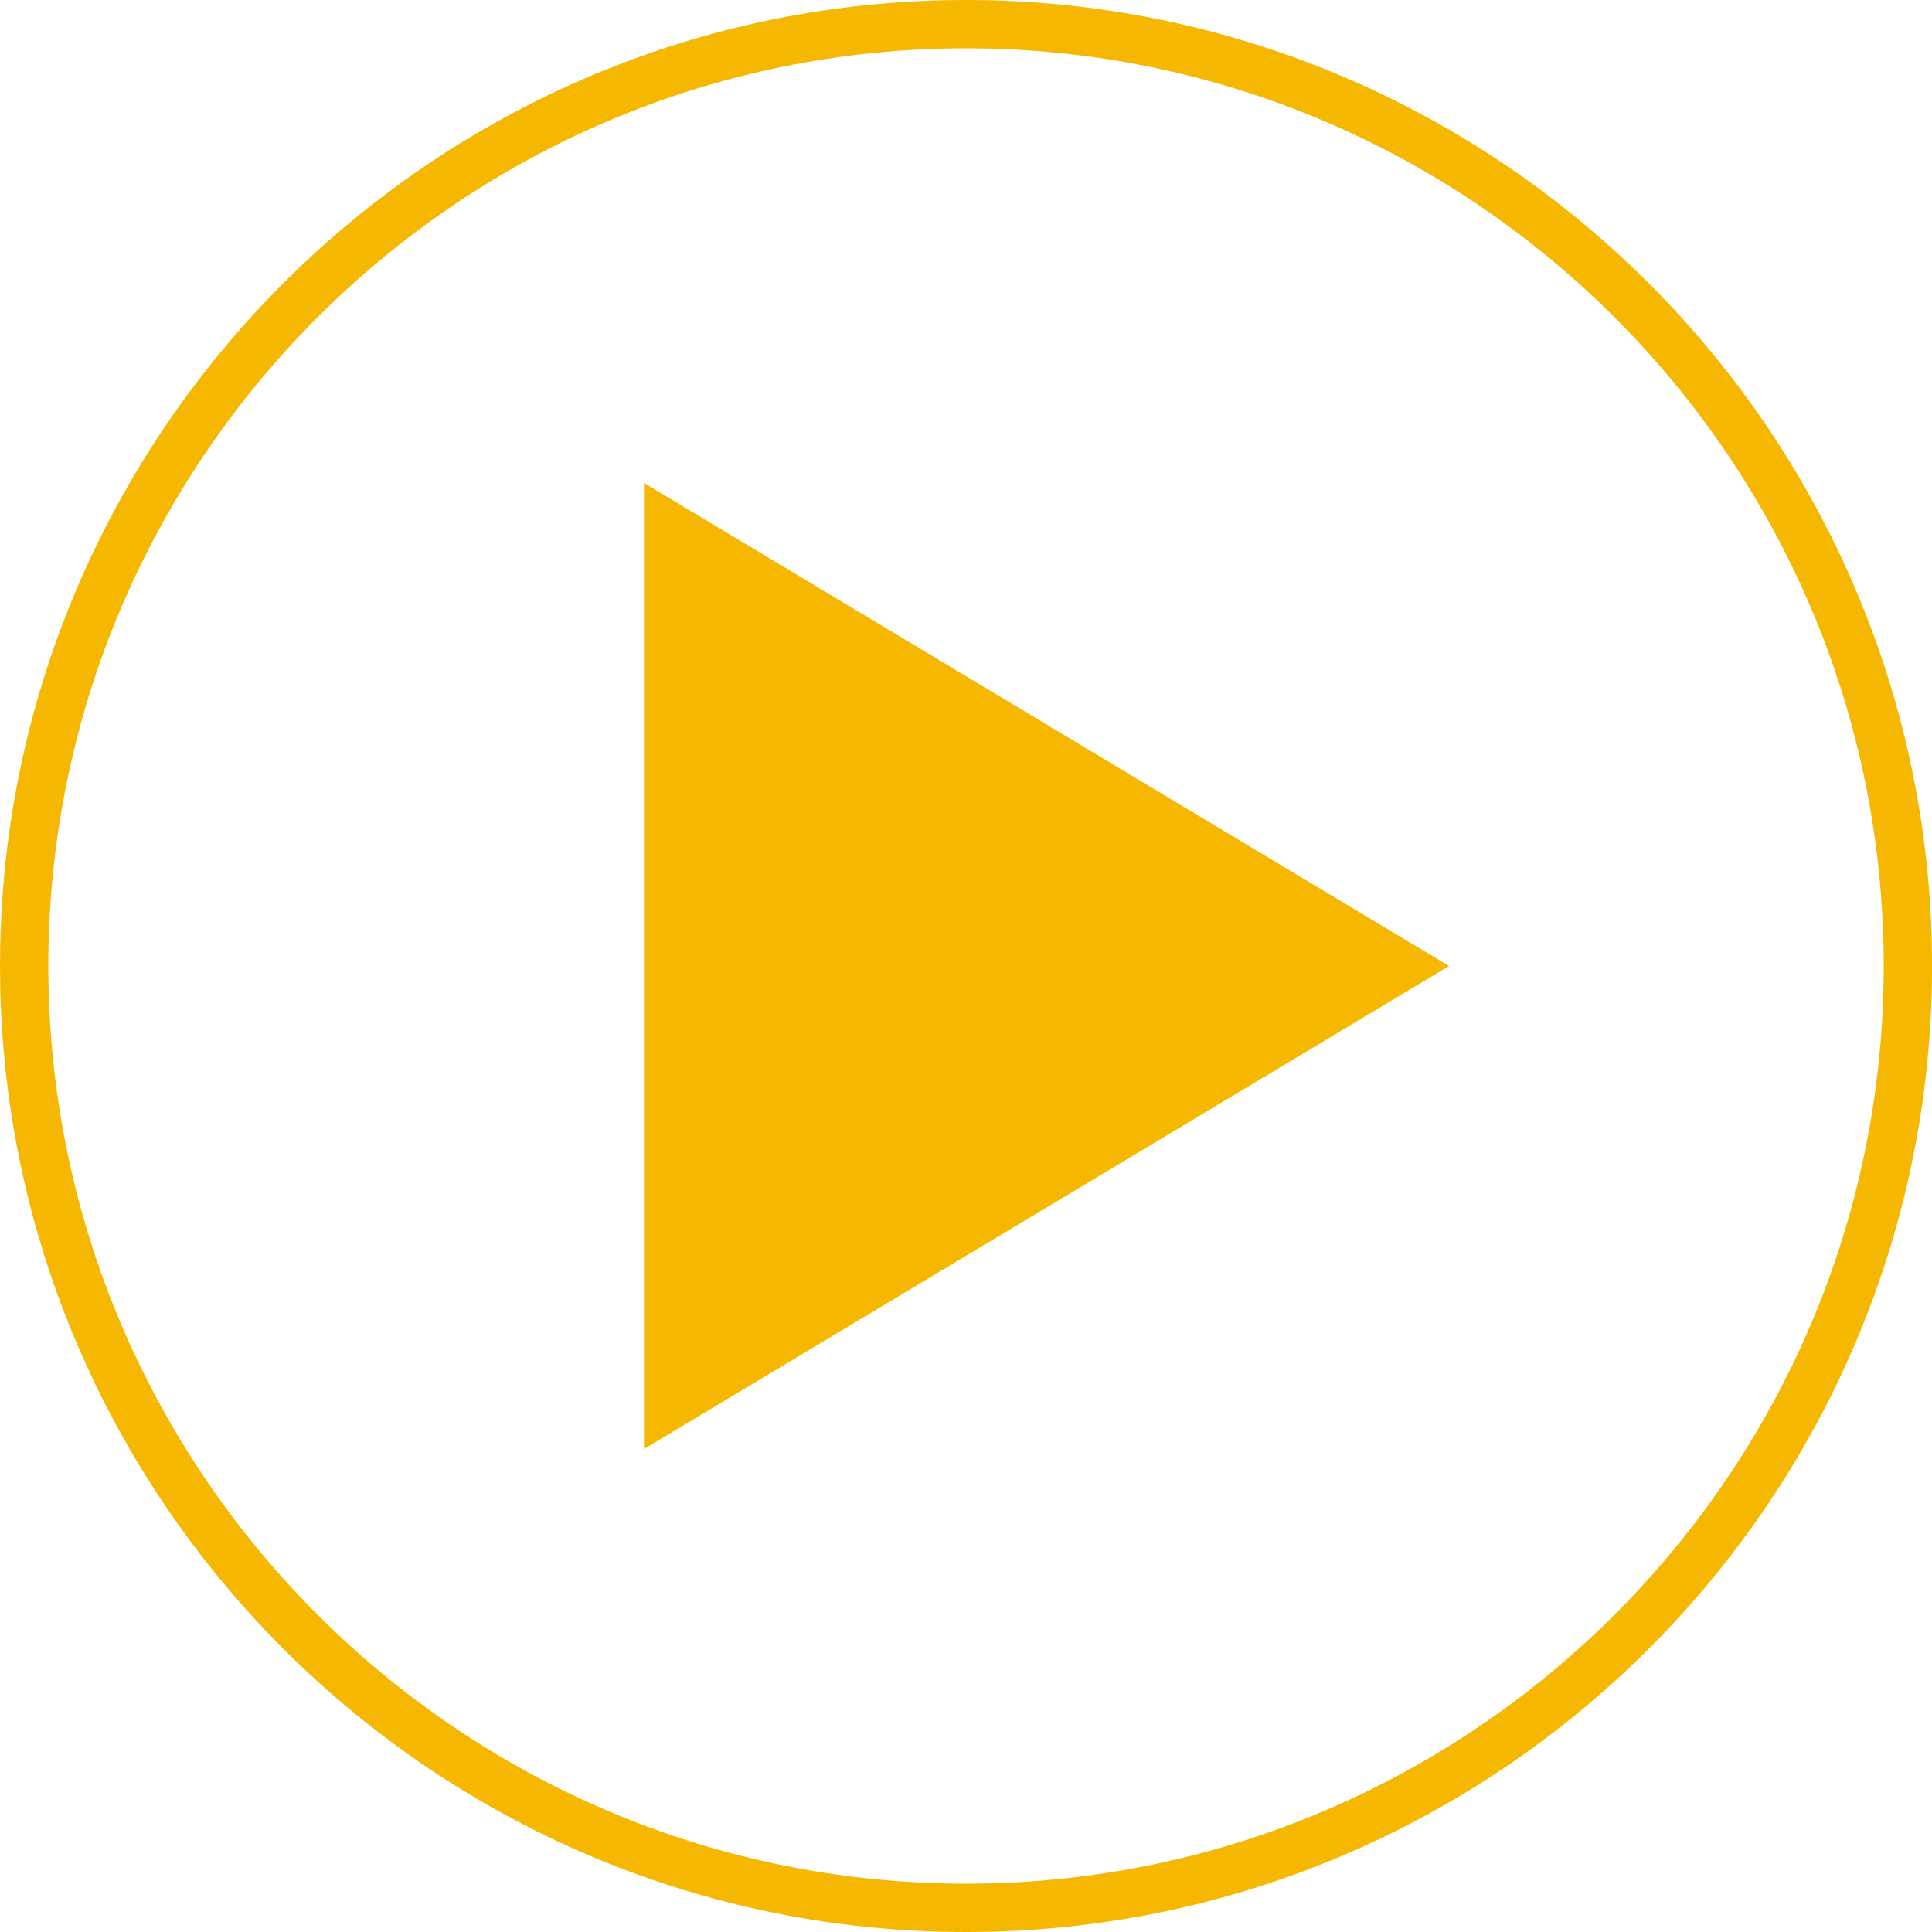 <?xml version="1.0" encoding="UTF-8"?>
<svg width="360px" height="360px" viewBox="0 0 360 360" version="1.1" xmlns="http://www.w3.org/2000/svg" xmlns:xlink="http://www.w3.org/1999/xlink">
    <!-- Generator: Sketch 63.1 (92452) - https://sketch.com -->
    <title>icon_videoplay_360x360</title>
    <desc>Created with Sketch.</desc>
    <g id="icon_videoplay_360x360" stroke="none" stroke-width="1" fill="none" fill-rule="evenodd">
        <path d="M120.001,270 L270.005,180 L120.001,90 L120.001,270 Z M180.005,351 C85.712,351 9.005,274.293 9.005,180 C9.005,85.707 85.712,9 180.005,9 C274.288,9 351.005,85.707 351.005,180 C351.005,274.293 274.288,351 180.005,351 L180.005,351 Z M180.005,0 C80.752,0 0.004,80.748 0.004,180 C0.004,279.252 80.752,360 180.005,360 C279.257,360 360.005,279.252 360.005,180 C360.005,80.748 279.257,0 180.005,0 L180.005,0 Z" fill="#F5B700"></path>
    </g>
</svg>